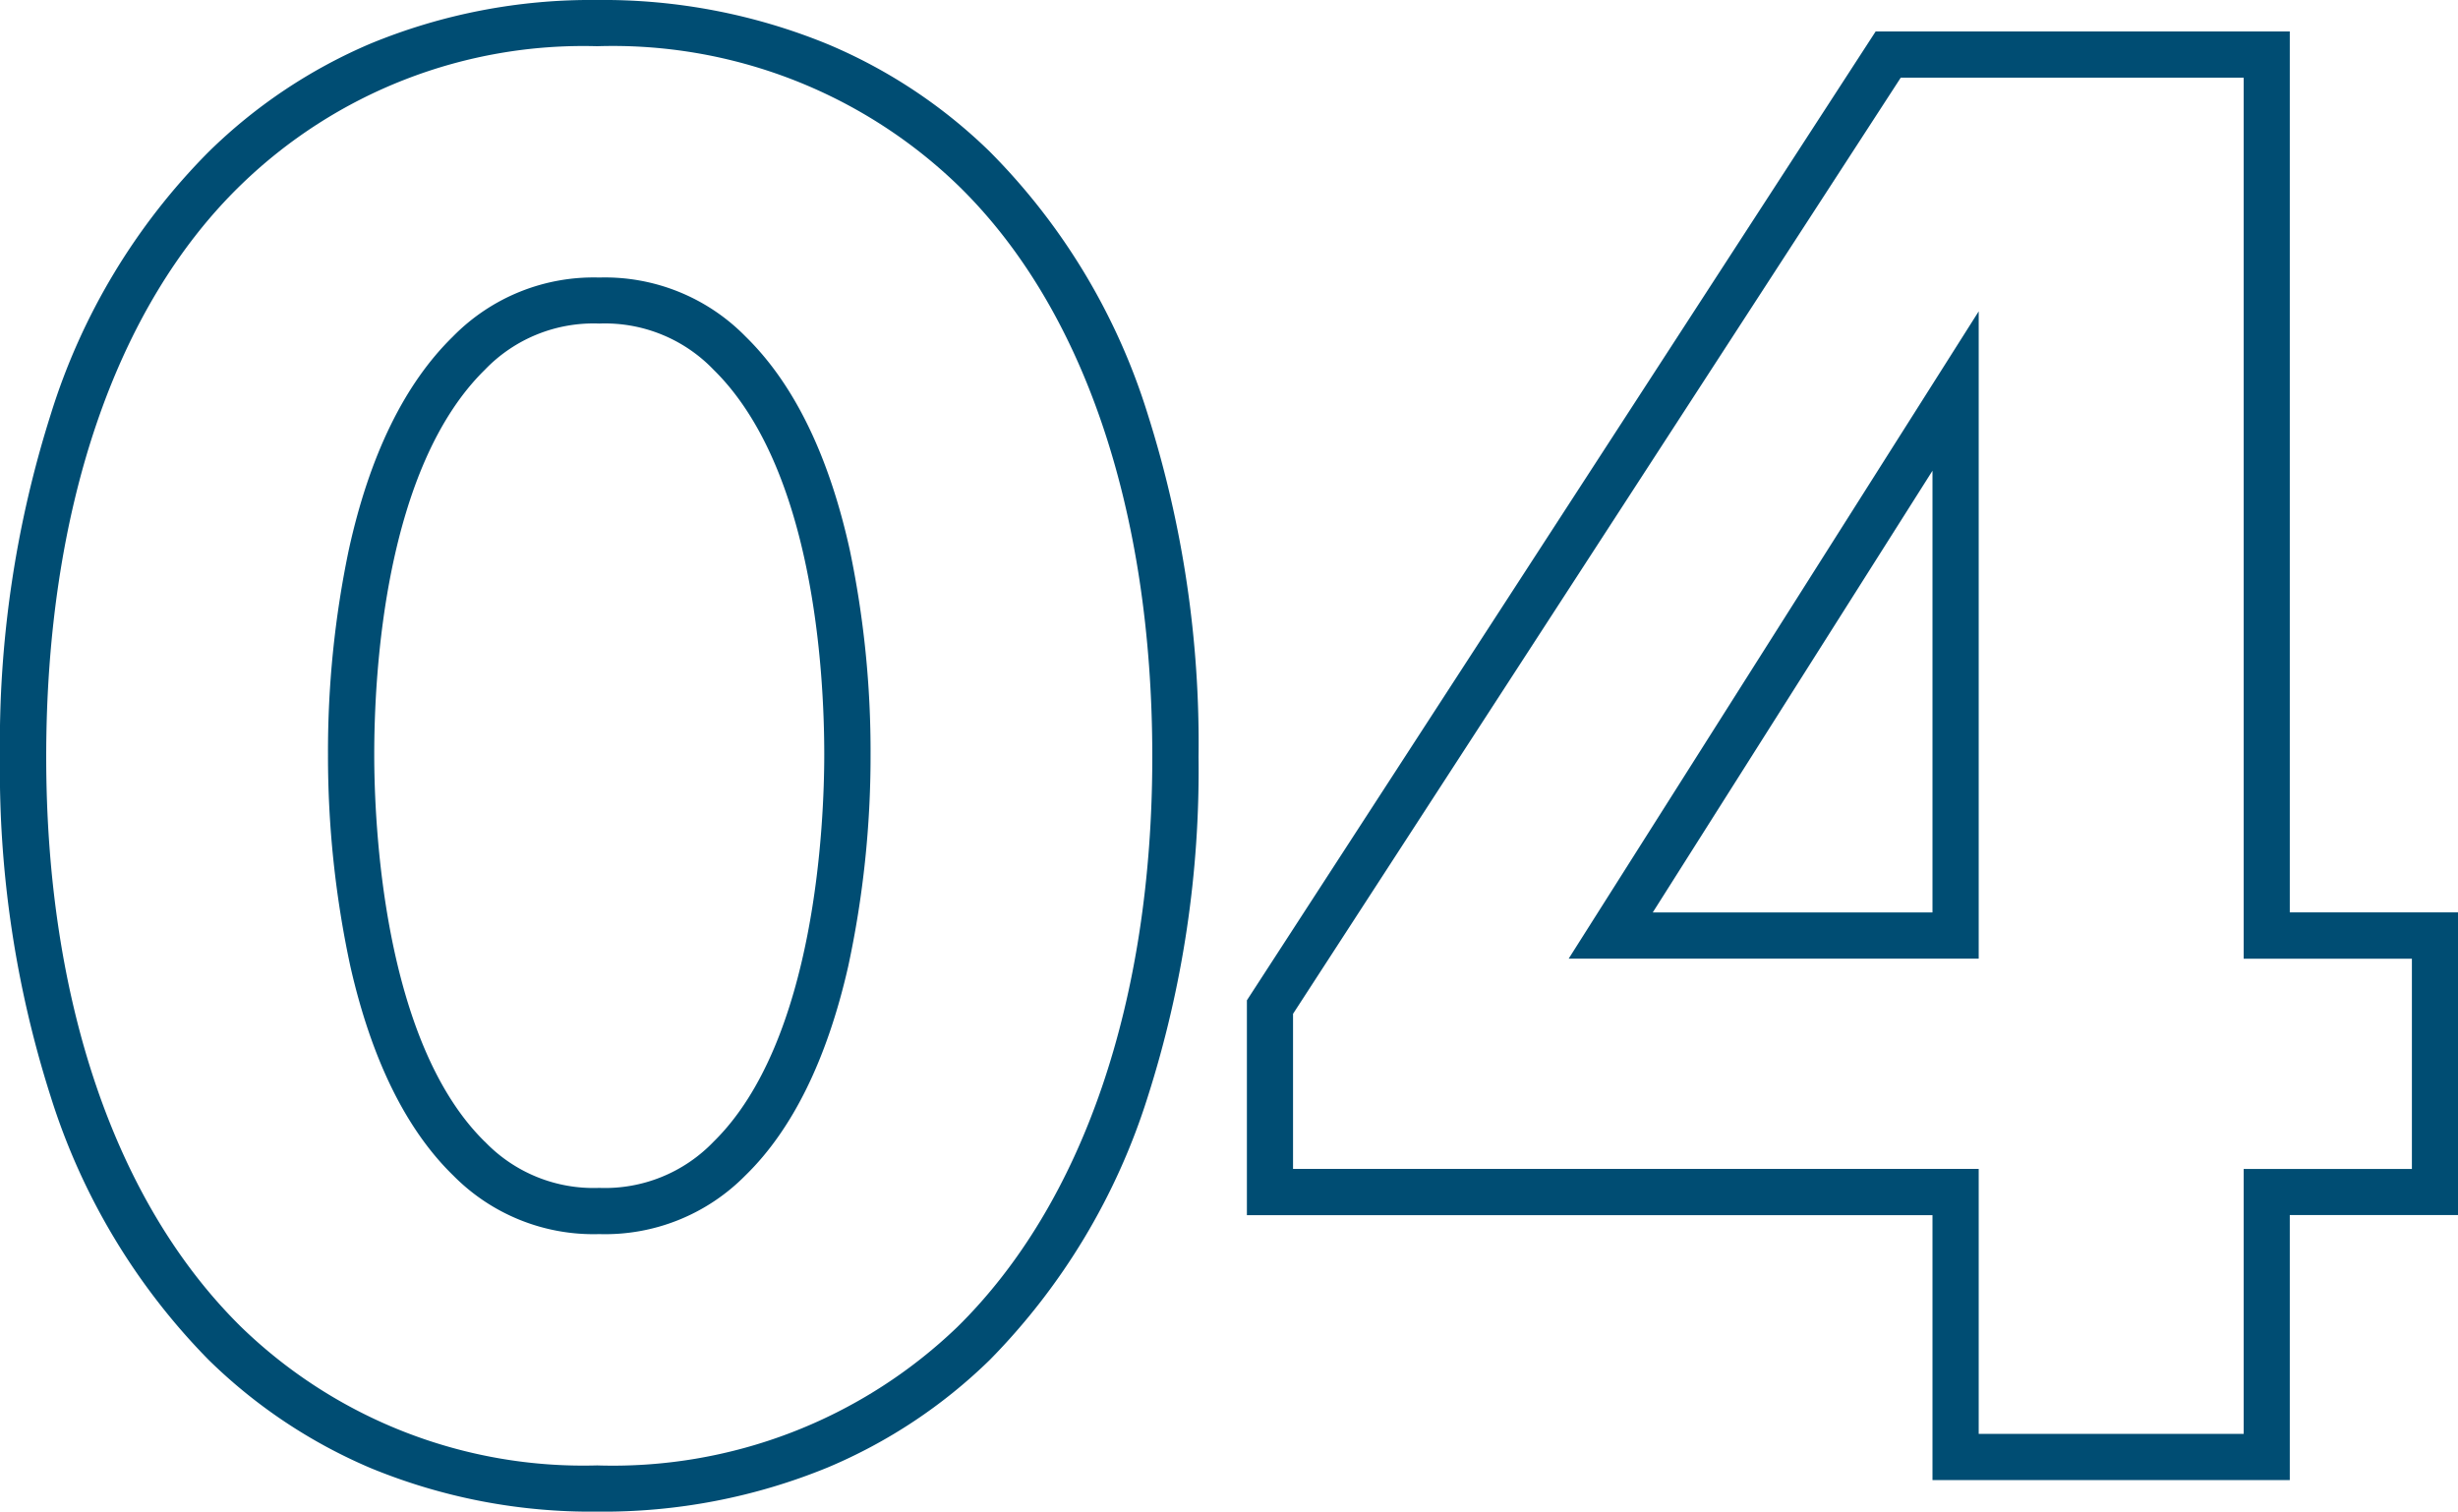 <svg xmlns="http://www.w3.org/2000/svg" width="106.377" height="65.427" viewBox="0 0 106.377 65.427">
  <path id="パス_136156" data-name="パス 136156" d="M-81.991,2.365A25.035,25.035,0,0,1-91.8.477a22.635,22.635,0,0,1-7-4.675,28.332,28.332,0,0,1-6.836-11.387,46.472,46.472,0,0,1-2.2-14.718,47.063,47.063,0,0,1,2.2-14.83A27.767,27.767,0,0,1-98.794-56.5,22.63,22.63,0,0,1-91.8-61.174a25.035,25.035,0,0,1,9.808-1.888,25.586,25.586,0,0,1,10,1.921A22.518,22.518,0,0,1-65-56.5a27.766,27.766,0,0,1,6.837,11.366,47.063,47.063,0,0,1,2.2,14.83,46.472,46.472,0,0,1-2.2,14.718A28.328,28.328,0,0,1-65-4.2l0,0A22.518,22.518,0,0,1-71.99.444,25.586,25.586,0,0,1-81.991,2.365Zm0-63.427A21.277,21.277,0,0,0-97.4-55.067c-5.44,5.272-8.434,14.066-8.434,24.764,0,10.555,3,19.319,8.438,24.676A21.274,21.274,0,0,0-81.991.365,21.519,21.519,0,0,0-66.4-5.629c5.44-5.358,8.435-14.12,8.435-24.674,0-10.7-2.995-19.492-8.432-24.762A21.52,21.52,0,0,0-81.991-61.062ZM-8.737,1H-24.2V-10.466H-53.871v-9.3L-26.66-61.7H-8.737v38.129h7.28v13.1h-7.28ZM-22.2-1h11.468V-12.466h7.28v-9.1h-7.28V-59.7H-25.574l-26.3,40.519v6.712H-22.2ZM-81.9-9.647a8.518,8.518,0,0,1-6.329-2.548l-.013-.012c-2.028-1.985-3.518-5.021-4.428-9.024a43.168,43.168,0,0,1-.969-9.162,42.53,42.53,0,0,1,.9-8.871c.894-4.074,2.407-7.177,4.5-9.225l.013-.013A8.518,8.518,0,0,1-81.9-51.05,8.518,8.518,0,0,1-75.571-48.5l.013.013c2.09,2.047,3.6,5.151,4.5,9.225a42.531,42.531,0,0,1,.9,8.871,43.169,43.169,0,0,1-.969,9.162c-.91,4-2.4,7.039-4.428,9.024l-.013.012A8.518,8.518,0,0,1-81.9-9.647Zm-4.949-4a6.511,6.511,0,0,0,4.949,2,6.511,6.511,0,0,0,4.949-2c4.443-4.358,4.789-13.922,4.789-16.751,0-3.6-.467-12.418-4.789-16.66a6.512,6.512,0,0,0-4.949-2,6.512,6.512,0,0,0-4.949,2c-4.323,4.243-4.789,13.063-4.789,16.66C-91.638-27.565-91.293-18-86.849-13.643ZM-22.2-21.568H-39.946L-22.2-49.586Zm-14.107-2H-24.2v-19.12Z" transform="translate(107.834 63.062)" fill="#004d73"/>
</svg>
